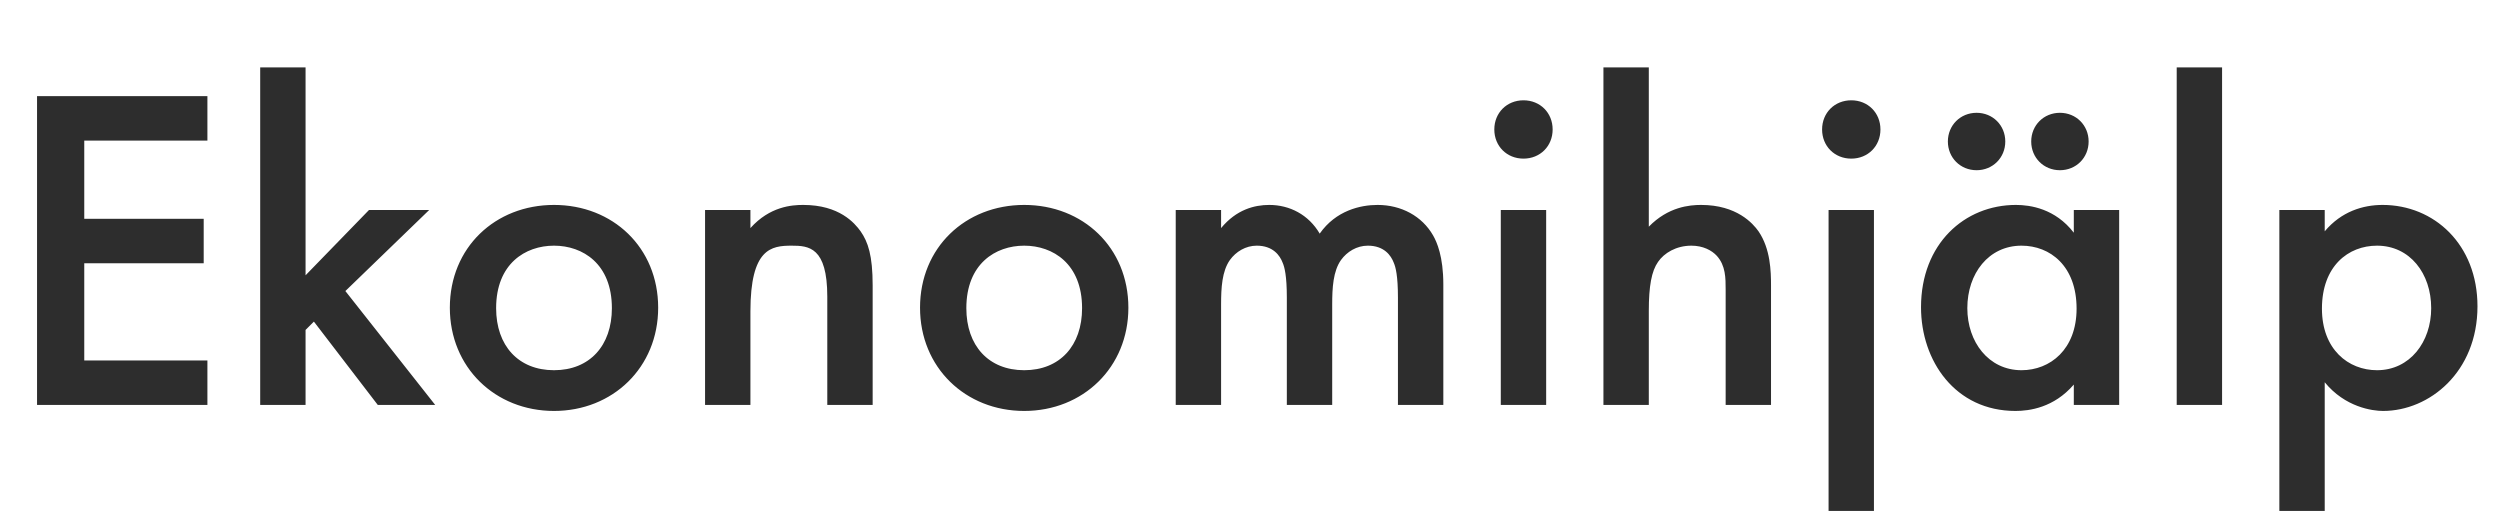 <svg width="142" height="30" viewBox="0 0 142 30" fill="none" xmlns="http://www.w3.org/2000/svg">
<g clip-path="url(#clip0_1_6)">
<path d="M11.781 5.46V7.985H4.786V12.429H11.57V14.953H4.786V20.476H11.781V23H2.104V5.46H11.781ZM14.779 3.83H17.356V15.637L20.958 11.929H24.377L19.617 16.531L24.719 23H21.458L17.829 18.267L17.356 18.74V23H14.779V3.83ZM31.468 11.64C34.807 11.64 37.384 14.059 37.384 17.478C37.384 20.87 34.807 23.342 31.468 23.342C28.128 23.342 25.551 20.87 25.551 17.478C25.551 14.059 28.128 11.64 31.468 11.64ZM31.468 21.028C33.492 21.028 34.755 19.634 34.755 17.504C34.755 14.98 33.098 13.954 31.468 13.954C29.837 13.954 28.18 14.98 28.18 17.504C28.18 19.634 29.443 21.028 31.468 21.028ZM40.047 23V11.929H42.624V12.955C43.729 11.719 44.991 11.64 45.622 11.64C47.673 11.64 48.541 12.665 48.883 13.139C49.304 13.744 49.567 14.506 49.567 16.215V23H46.99V16.847C46.99 14.033 45.938 13.954 44.965 13.954C43.808 13.954 42.624 14.112 42.624 17.688V23H40.047ZM58.175 11.64C61.515 11.64 64.092 14.059 64.092 17.478C64.092 20.87 61.515 23.342 58.175 23.342C54.835 23.342 52.258 20.87 52.258 17.478C52.258 14.059 54.835 11.64 58.175 11.64ZM58.175 21.028C60.2 21.028 61.462 19.634 61.462 17.504C61.462 14.98 59.805 13.954 58.175 13.954C56.545 13.954 54.888 14.98 54.888 17.504C54.888 19.634 56.15 21.028 58.175 21.028ZM66.781 23V11.929H69.358V12.955C70.226 11.903 71.251 11.64 72.093 11.64C73.25 11.64 74.328 12.192 74.959 13.27C75.88 11.955 77.273 11.64 78.246 11.64C79.588 11.64 80.771 12.271 81.402 13.376C81.612 13.744 81.981 14.559 81.981 16.163V23H79.403V16.899C79.403 15.663 79.272 15.164 79.167 14.927C79.009 14.506 78.615 13.954 77.694 13.954C77.063 13.954 76.511 14.296 76.169 14.769C75.722 15.4 75.669 16.347 75.669 17.294V23H73.092V16.899C73.092 15.663 72.961 15.164 72.856 14.927C72.698 14.506 72.303 13.954 71.383 13.954C70.752 13.954 70.2 14.296 69.858 14.769C69.411 15.4 69.358 16.347 69.358 17.294V23H66.781ZM85.245 11.929H87.822V23H85.245V11.929ZM84.877 7.354C84.877 6.407 85.587 5.697 86.534 5.697C87.48 5.697 88.19 6.407 88.19 7.354C88.19 8.3 87.48 9.01 86.534 9.01C85.587 9.01 84.877 8.3 84.877 7.354ZM91.075 23V3.83H93.652V12.876C94.756 11.745 95.966 11.64 96.623 11.64C98.648 11.64 99.568 12.692 99.884 13.139C100.568 14.138 100.594 15.427 100.594 16.215V23H98.017V16.452C98.017 15.795 98.017 15.085 97.517 14.533C97.228 14.217 96.728 13.954 96.071 13.954C95.203 13.954 94.519 14.375 94.178 14.874C93.809 15.4 93.652 16.242 93.652 17.662V23H91.075ZM103.863 11.929H106.44V29.022H103.863V11.929ZM103.495 7.354C103.495 6.407 104.205 5.697 105.152 5.697C106.099 5.697 106.809 6.407 106.809 7.354C106.809 8.3 106.099 9.01 105.152 9.01C104.205 9.01 103.495 8.3 103.495 7.354ZM117.792 13.218V11.929H120.369V23H117.792V21.843C116.661 23.158 115.268 23.342 114.479 23.342C111.06 23.342 109.114 20.502 109.114 17.451C109.114 13.849 111.586 11.64 114.505 11.64C115.32 11.64 116.74 11.85 117.792 13.218ZM114.821 13.954C112.954 13.954 111.744 15.532 111.744 17.504C111.744 19.424 112.954 21.028 114.821 21.028C116.451 21.028 117.95 19.844 117.95 17.53C117.95 15.111 116.451 13.954 114.821 13.954ZM110.639 8.037C110.639 7.117 111.349 6.407 112.27 6.407C113.19 6.407 113.9 7.117 113.9 8.037C113.9 8.958 113.19 9.668 112.27 9.668C111.349 9.668 110.639 8.958 110.639 8.037ZM115.373 8.037C115.373 7.117 116.083 6.407 117.003 6.407C117.924 6.407 118.634 7.117 118.634 8.037C118.634 8.958 117.924 9.668 117.003 9.668C116.083 9.668 115.373 8.958 115.373 8.037ZM123.637 3.83H126.214V23H123.637V3.83ZM132.044 21.712V29.022H129.467V11.929H132.044V13.139C132.99 12.008 134.226 11.64 135.331 11.64C138.25 11.64 140.721 13.875 140.721 17.399C140.721 21.133 137.987 23.342 135.357 23.342C134.752 23.342 133.201 23.131 132.044 21.712ZM135.015 13.954C133.385 13.954 131.886 15.111 131.886 17.53C131.886 19.844 133.385 21.028 135.015 21.028C136.882 21.028 138.092 19.424 138.092 17.504C138.092 15.532 136.882 13.954 135.015 13.954Z" fill="#2D2D2D"/>
</g>
<defs>
<clipPath id="clip0_1_6">
<rect width="142" height="30" fill="white"/>
</clipPath>
</defs>
</svg>
